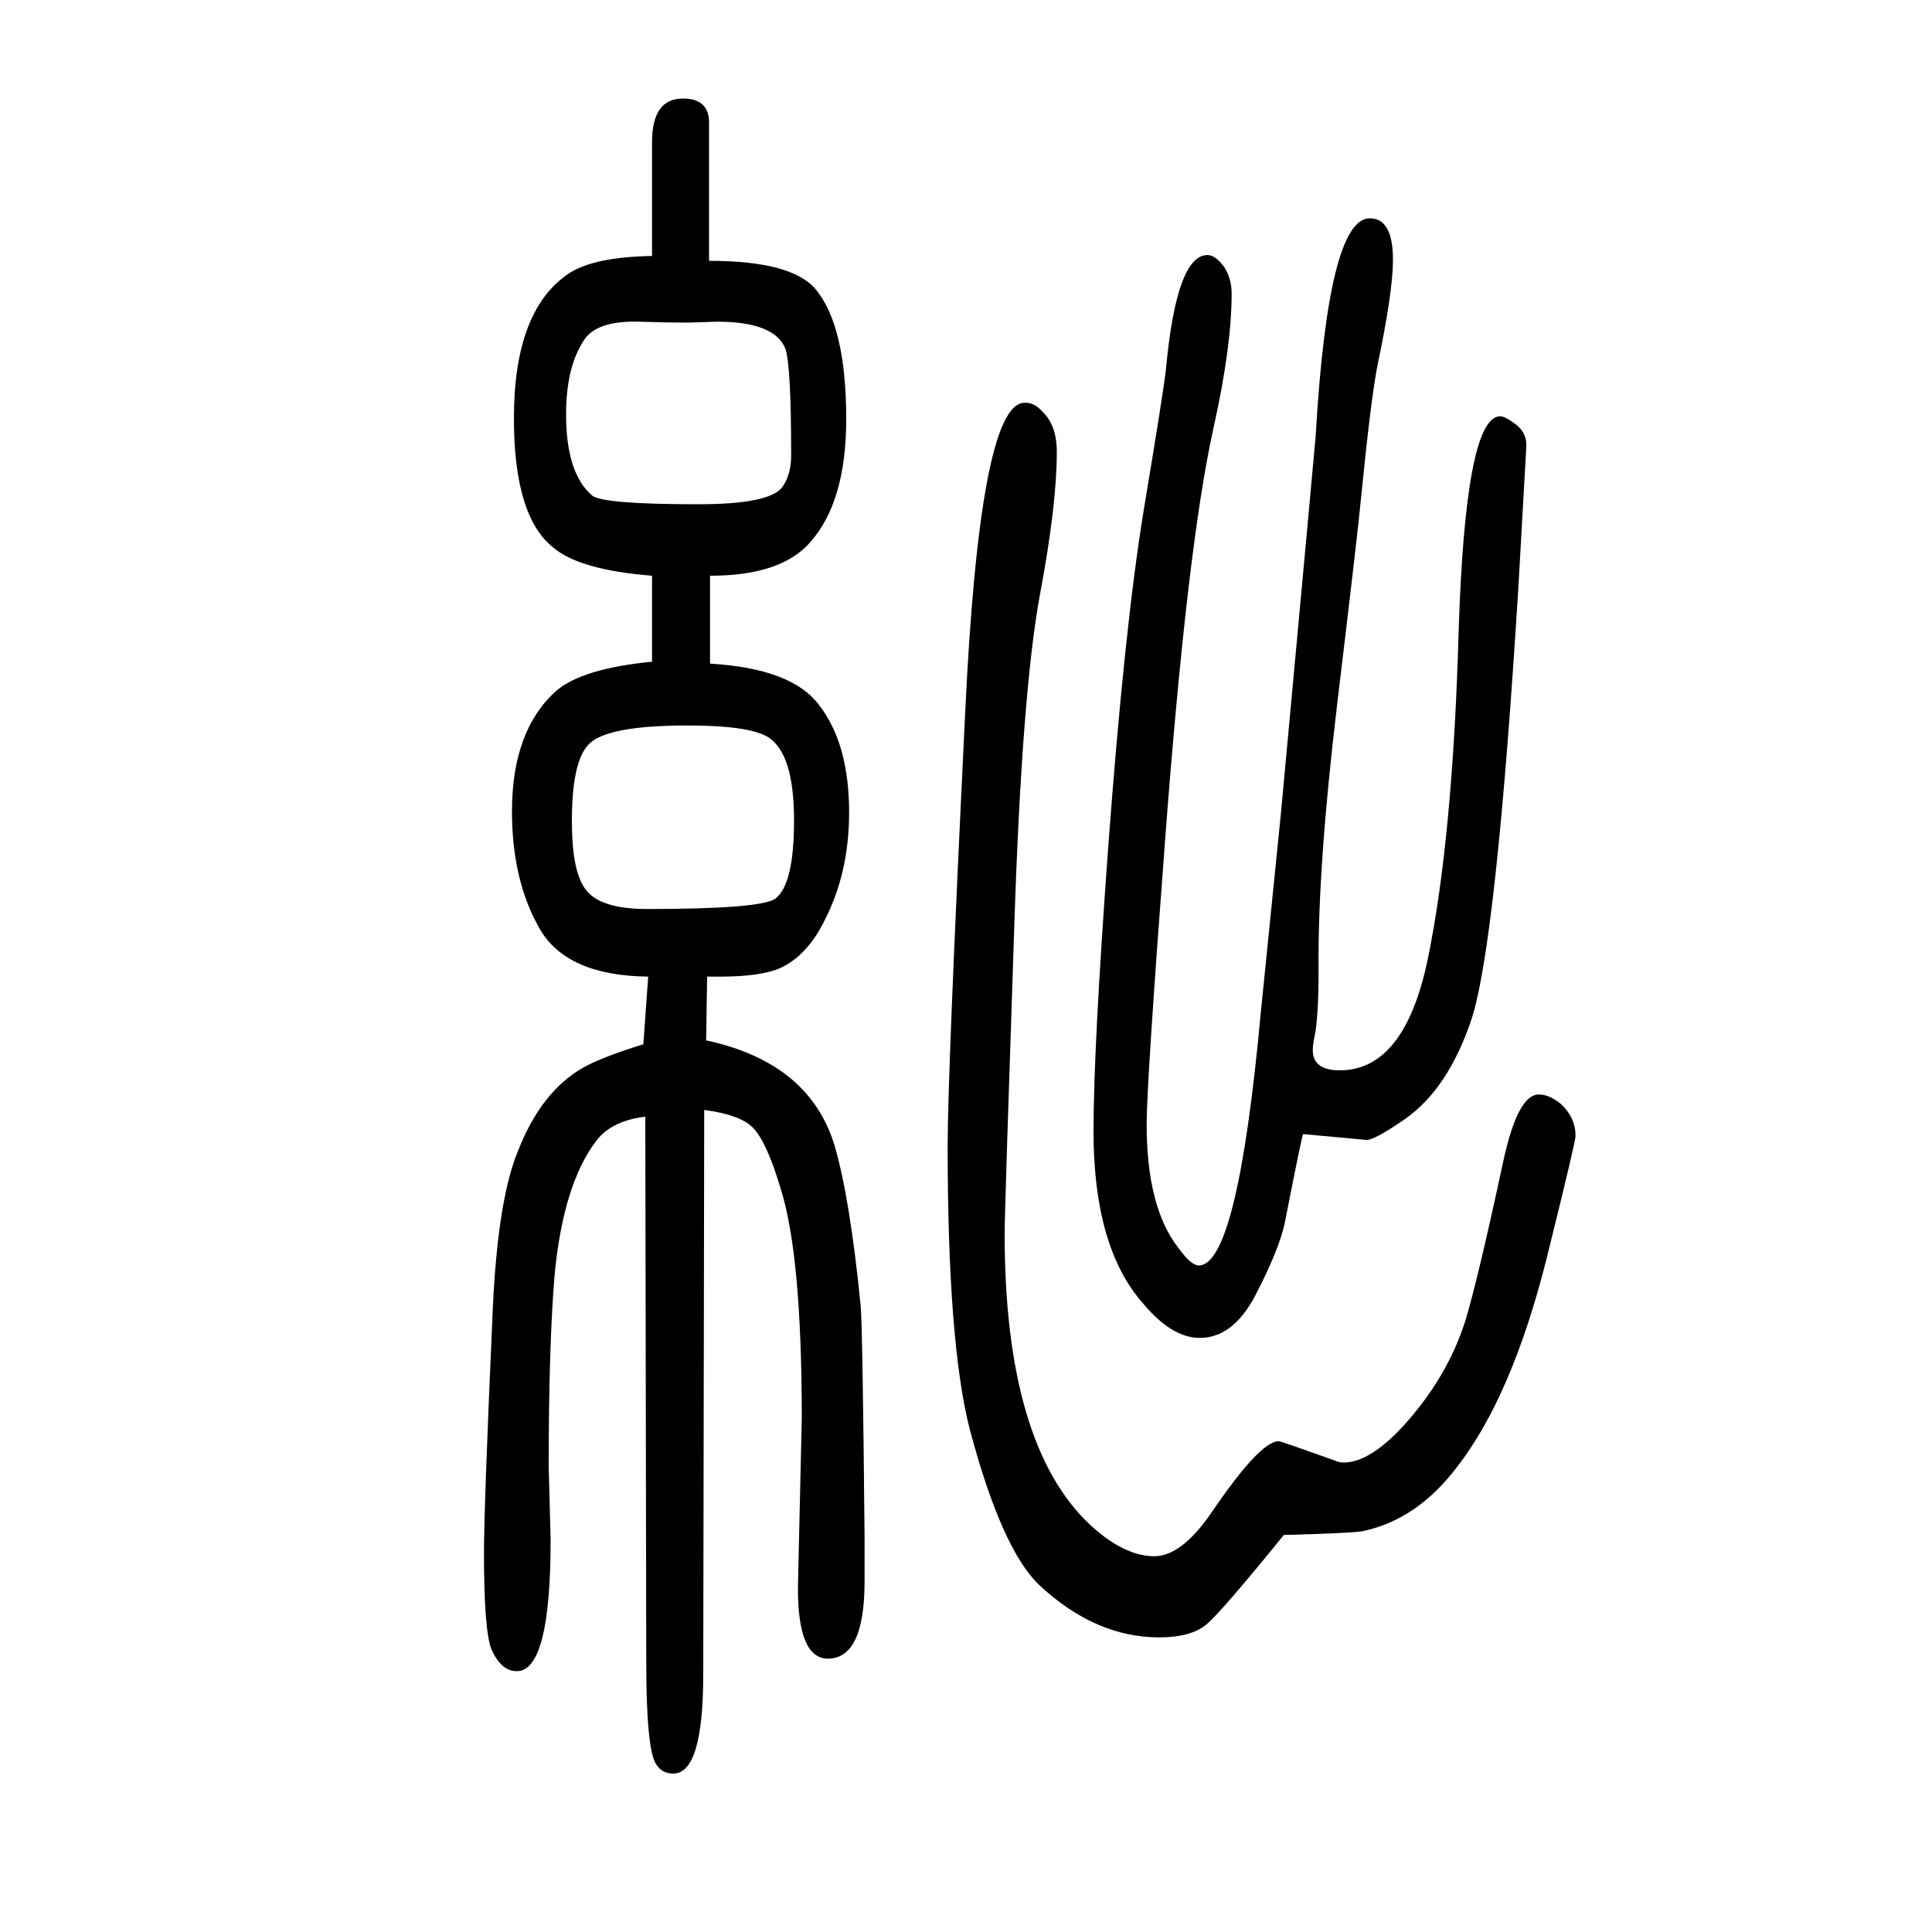 <svg xmlns="http://www.w3.org/2000/svg" xmlns:xlink="http://www.w3.org/1999/xlink" height="100" width="100" version="1.1"><path d="M675 1054q-75 6 -102 29q-41 32 -41 134q0 112 57 150q26 17 86 18v118q0 45 32 45q27 0 27 -25v-143q85 0 110 -29q32 -38 32 -135q0 -85 -37 -127q-30 -35 -104 -35v-91q85 -5 113 -43q31 -40 31 -111q0 -62 -25 -111q-18 -37 -46 -50q-20 -9 -63 -9h-13l-1 -66
q107 -23 133 -109q16 -55 27 -166q2 -24 4 -239v-46q0 -80 -38 -80q-31 0 -31 73l4 176q0 169 -22 238q-14 47 -28 62q-13 14 -51 19l-1 -584q0 -103 -31 -103q-12 0 -18 10q-10 16 -10 106l-1 564q-34 -4 -50 -24q-35 -45 -44 -141q-6 -74 -6 -197l2 -76q0 -136 -35 -136
q-16 0 -26 22q-8 19 -8 100q0 48 9 250q5 115 26 166q24 62 68 87q20 11 62 24l5 70q-84 1 -112 49q-29 50 -29 122q0 84 46 125q27 23 99 30v89zM712 899q-85 0 -103 -20q-17 -18 -17 -79q0 -50 13 -69q14 -22 65 -22q119 0 133 11q19 15 19 81q0 69 -27 86q-20 12 -83 12z
M742 1317l-30 -1q-20 0 -51 1q-41 1 -55 -17q-20 -28 -20 -79q0 -61 27 -84q11 -9 110 -9q74 0 87 18q9 13 9 32q0 94 -6 111q-11 28 -71 28zM1060 1233q10 1 19 -9q15 -14 15 -42q0 -54 -17 -145q-19 -101 -27 -345q-10 -297 -10 -319q0 -219 89 -302q35 -32 66 -32
q28 0 59 45q51 75 70 74q2 0 58 -20q4 -2 9 -2q26 0 60 36q47 51 66 111q13 43 39 164q15 70 37 70q11 0 23 -10q15 -14 15 -33q0 -6 -30 -127q-36 -143 -93 -216q-41 -54 -97 -66q-9 -2 -82 -4q-64 -79 -80 -92.5t-49 -13.5q-66 0 -124 54q-39 37 -72 161q-23 89 -23 294
q0 75 18 445q15 322 61 324zM1552 1219q5 1 18 -9q11 -9 10 -23l-8 -142q-23 -373 -49 -451q-24 -71 -68 -102q-33 -23 -41 -22l-65 6q-1 0 -19 -92q-6 -28 -31 -76q-23 -43 -57 -43q-29 0 -59 36q-51 58 -51 178q0 86 15 291q17 230 37 352q21 126 23 146q11 118 43 118
q8 0 17 -12q8 -12 8 -28q0 -55 -19 -140q-27 -122 -50 -427q-19 -251 -19 -293q0 -86 33 -128q13 -18 21 -18q40 0 64 260l21 208q35 378 36 391q13 225 56 225q24 0 24 -43q0 -33 -16 -109q-7 -36 -17 -137q-3 -33 -25 -216q-20 -168 -19 -271q0 -50 -4 -70q-2 -9 -2 -15
q0 -21 28 -21q67 0 91 115q26 126 32 340q7 219 42 222z" style="" transform="scale(0.05 -0.05) translate(0 -1650)"/></svg>